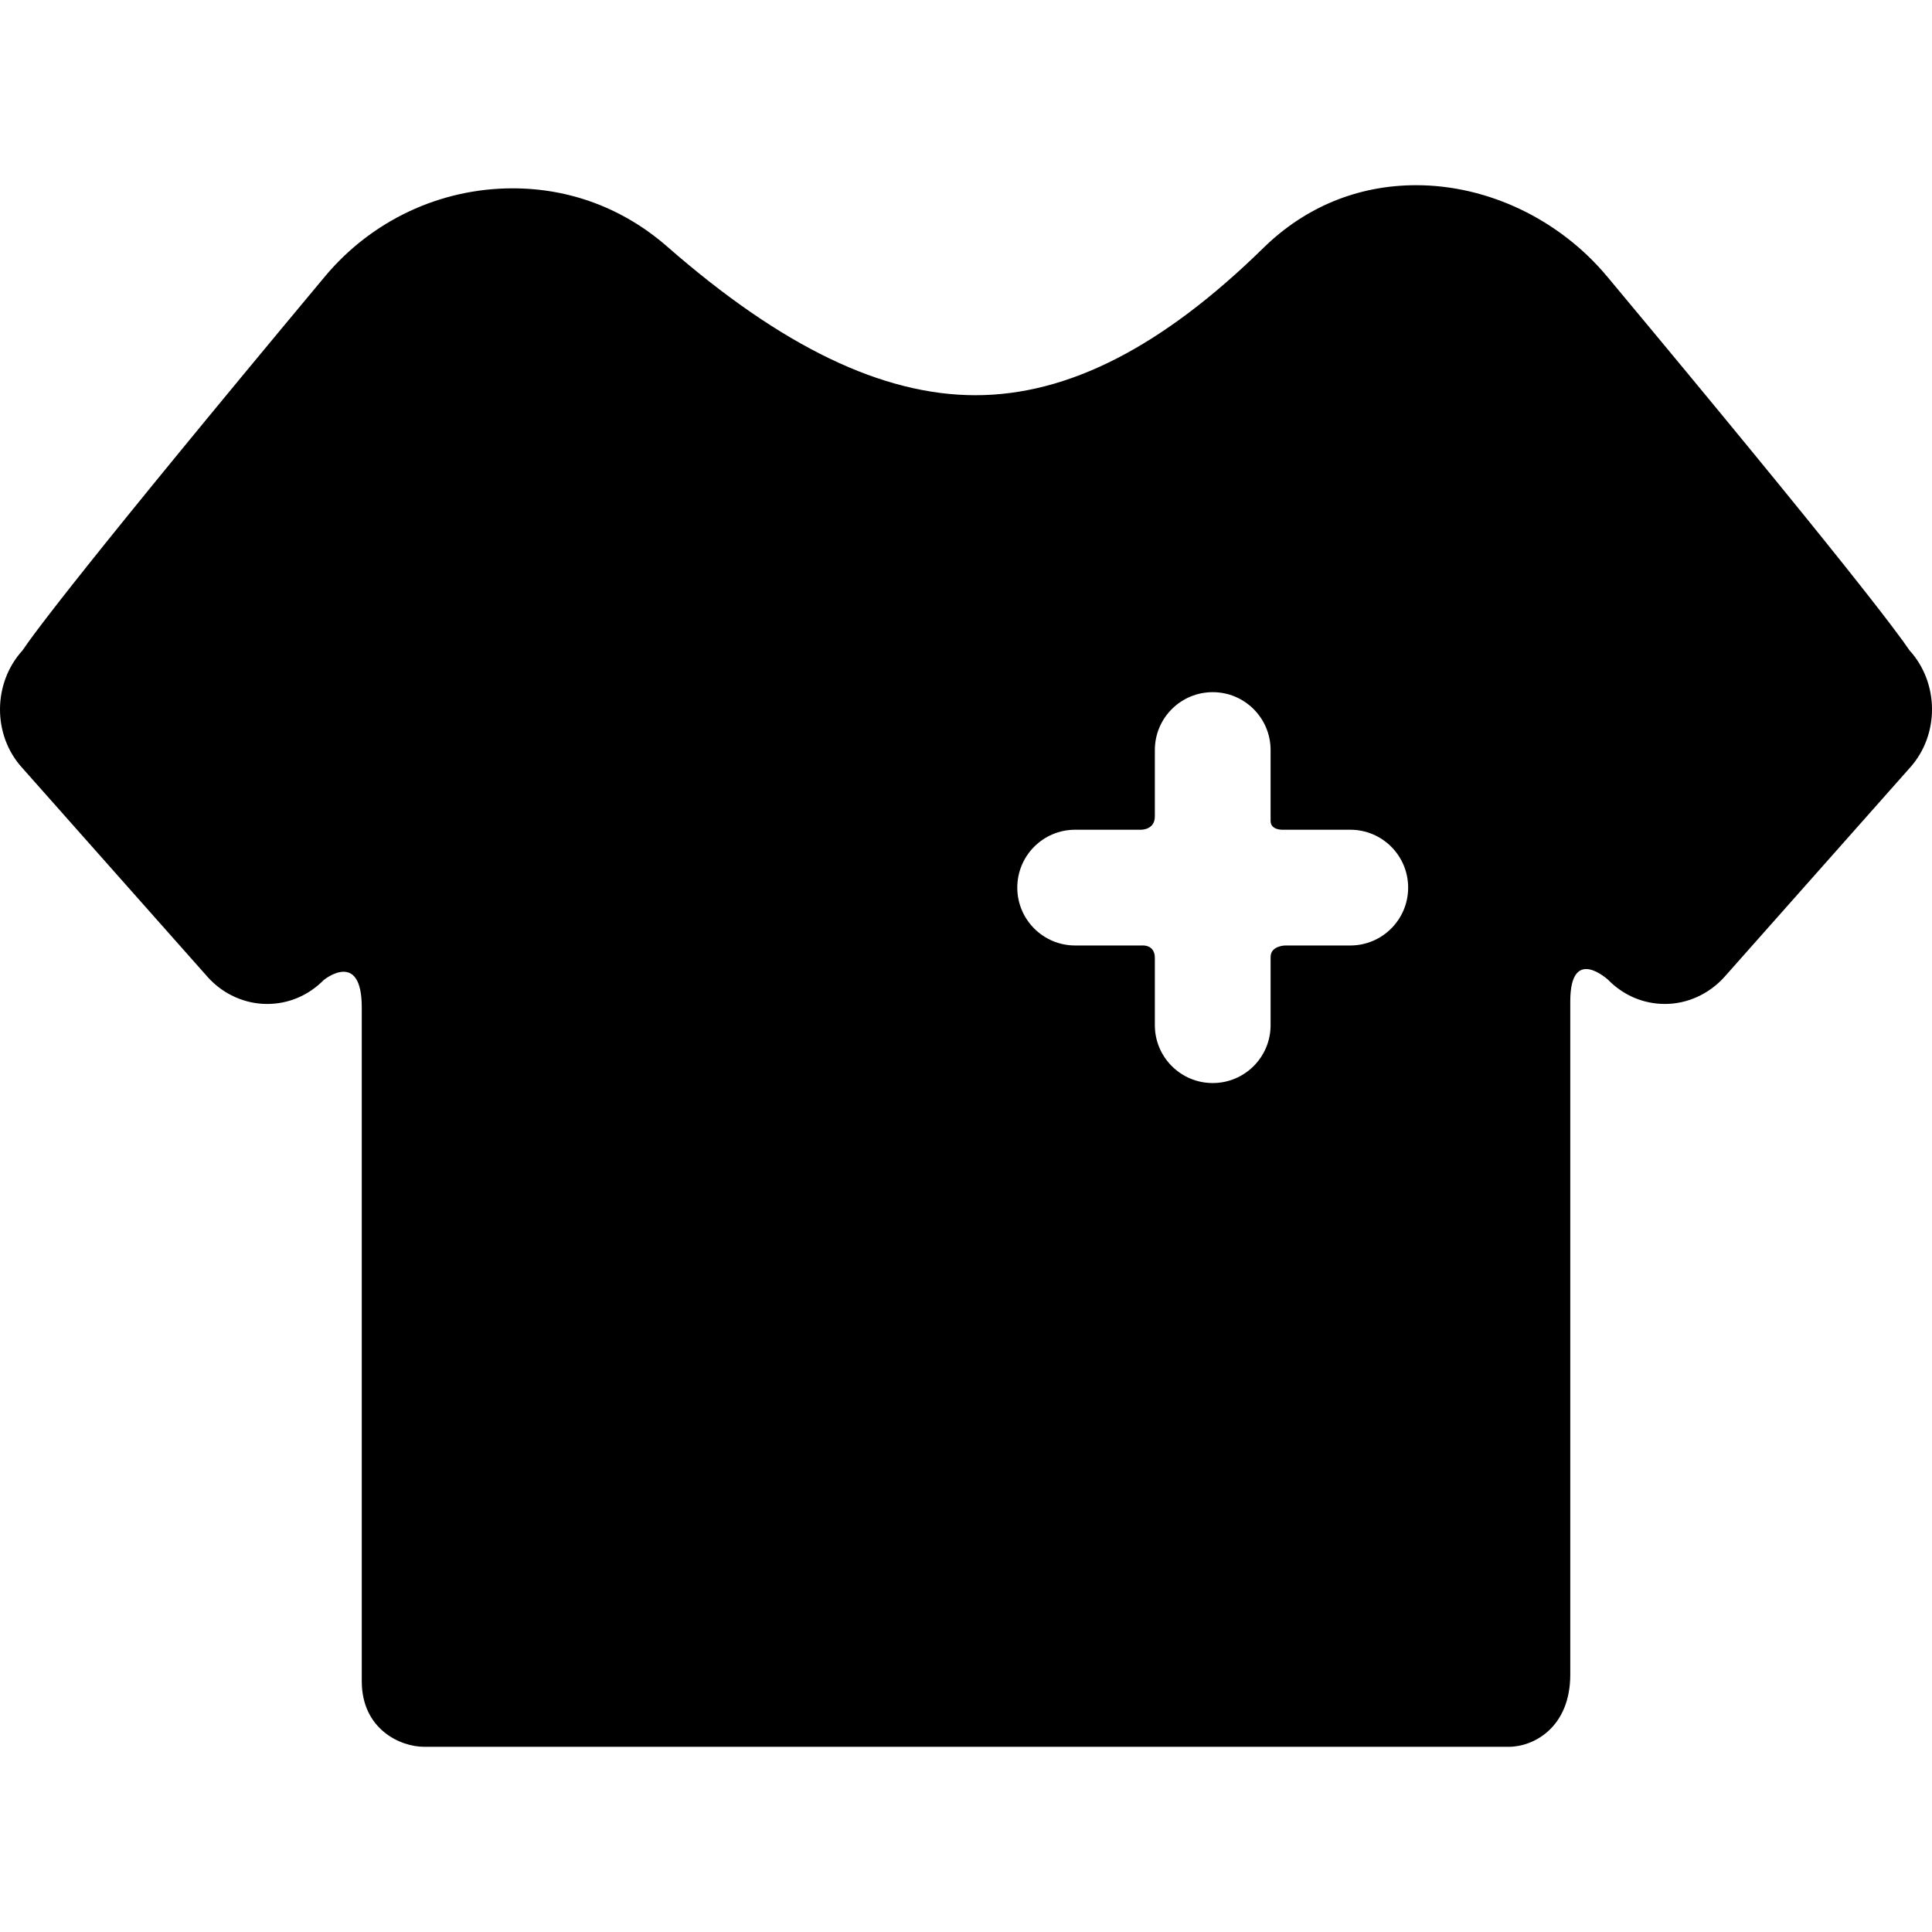 <?xml version="1.0" encoding="iso-8859-1"?>
<!-- Generator: Adobe Illustrator 18.1.1, SVG Export Plug-In . SVG Version: 6.00 Build 0)  -->
<svg version="1.1" id="Capa_1" xmlns="http://www.w3.org/2000/svg" xmlns:xlink="http://www.w3.org/1999/xlink" x="0px" y="0px"
	 viewBox="0 0 429.503 429.503" style="enable-background:new 0 0 429.503 429.503;" xml:space="preserve">
<g>
	<g id="Layer_5_22_">
		<g>
			<path d="M424.518,144.602c-2.568-3.824-14.248-19.596-67.203-83.094c-10.619-12.733-26.499-20.336-42.48-20.336
				c-12.912,0-24.656,4.819-33.961,13.937c-22.492,22.038-43.432,32.75-64.017,32.751c-20.692,0-43.101-10.801-68.509-33.02
				c-9.701-8.484-21.59-12.971-34.377-12.971c-16.141,0-31.367,7.158-41.773,19.639c-52.953,63.494-64.635,79.268-67.203,83.094
				c-6.606,7.255-6.682,18.805-0.092,26.061l41.342,46.626c3.405,3.75,8.193,5.902,13.137,5.902c4.757,0,9.205-1.888,12.598-5.333
				c0,0,8.446-6.893,8.446,6.107c0,37.447,0,149.789,0,149.789c0,10.619,8.503,14.578,13.862,14.578H335.43
				c5.489,0,13.657-4.273,13.657-16.049c0,0,0-112.239,0-149.652c0-12.666,8.453-4.768,8.453-4.768
				c3.393,3.44,7.838,5.327,12.592,5.327l0,0c4.943,0,9.73-2.152,13.19-5.964l41.232-46.504
				C431.196,163.408,431.123,151.856,424.518,144.602z M300.18,210.19h-14.481c0,0-3.234,0.048-3.234,2.562
				c0,3.789,0,15.155,0,15.155c0,7.105-5.761,12.866-12.865,12.866c-7.106,0-12.866-5.761-12.866-12.866c0,0,0-11.217,0-14.954
				c0-3.017-2.797-2.763-2.797-2.763h-14.919c-7.105,0-12.865-5.76-12.865-12.865c0-7.106,5.76-12.866,12.865-12.866h14.518
				c0,0,3.198,0.147,3.198-2.968c0-3.688,0-14.748,0-14.748c0-7.105,5.76-12.866,12.866-12.866c7.104,0,12.865,5.761,12.865,12.866
				c0,0,0,11.814,0,15.753c0,2.11,2.731,1.963,2.731,1.963h14.984c7.106,0,12.866,5.76,12.866,12.866
				C313.046,204.43,307.286,210.19,300.18,210.19z"/>
		</g>
	</g>
</g>
<g>
</g>
<g>
</g>
<g>
</g>
<g>
</g>
<g>
</g>
<g>
</g>
<g>
</g>
<g>
</g>
<g>
</g>
<g>
</g>
<g>
</g>
<g>
</g>
<g>
</g>
<g>
</g>
<g>
</g>
</svg>
